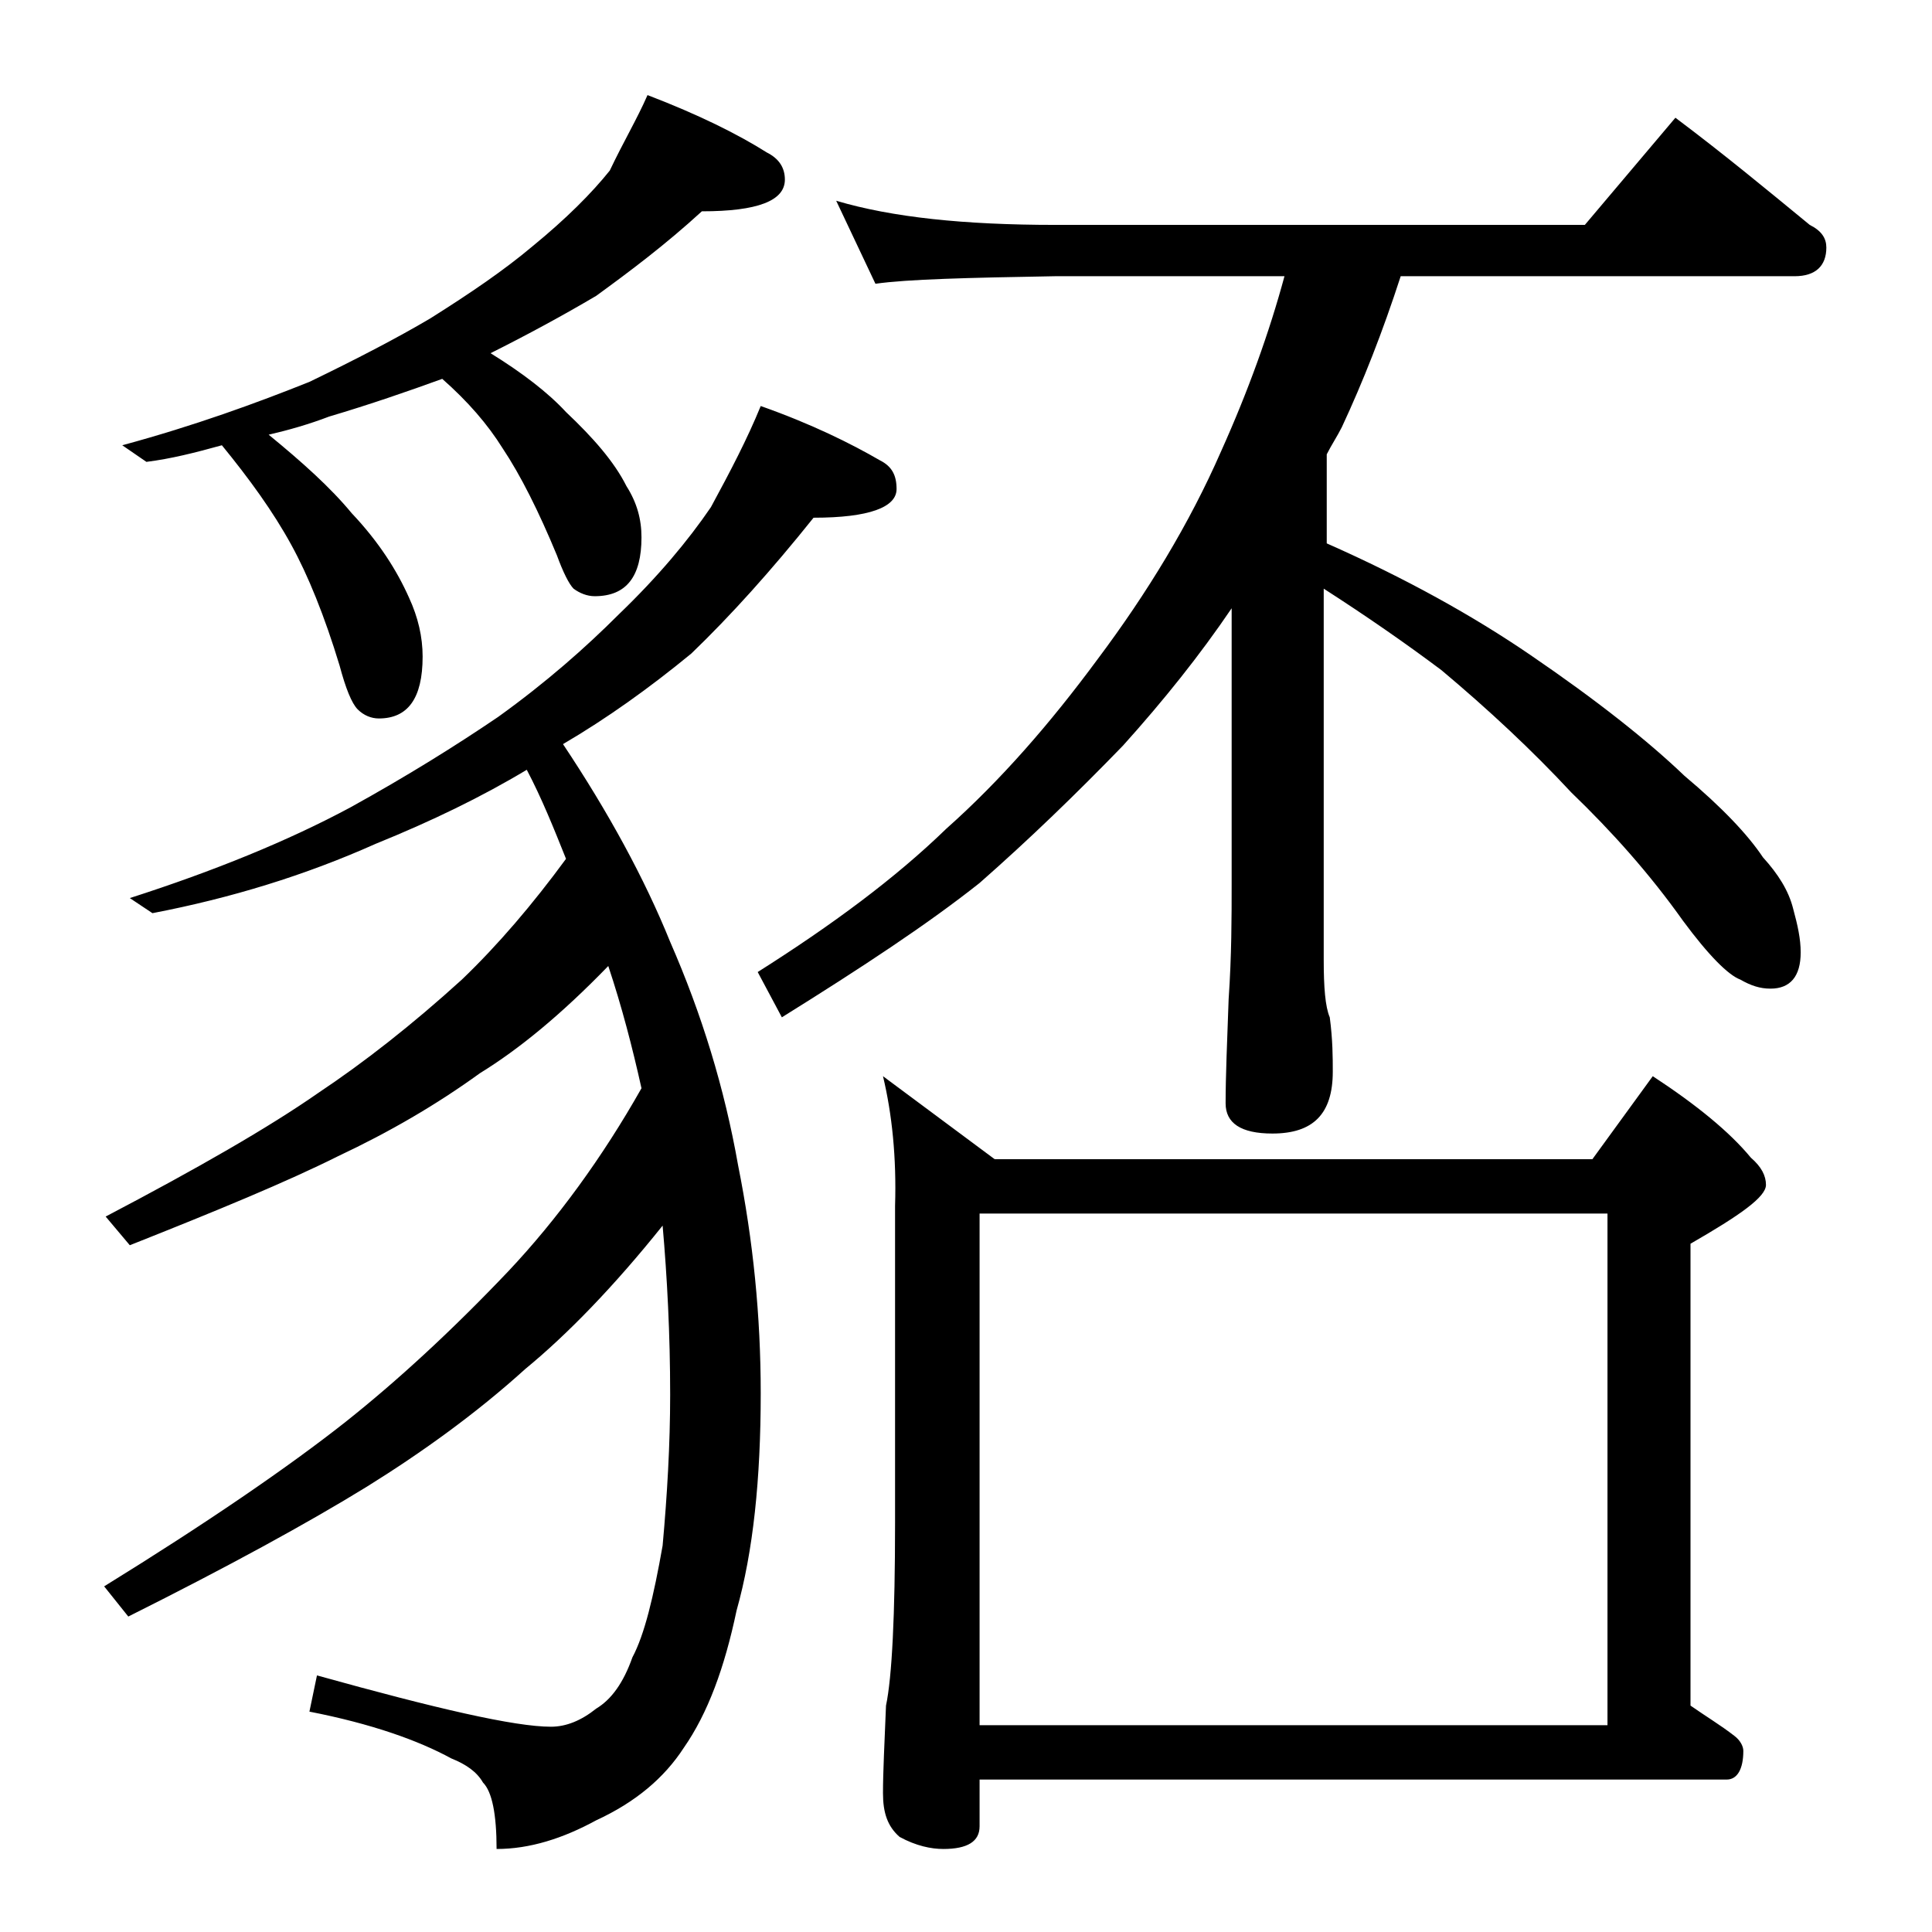 <?xml version="1.0" encoding="utf-8"?>
<!-- Generator: Adobe Illustrator 18.0.0, SVG Export Plug-In . SVG Version: 6.00 Build 0)  -->
<!DOCTYPE svg PUBLIC "-//W3C//DTD SVG 1.1//EN" "http://www.w3.org/Graphics/SVG/1.1/DTD/svg11.dtd">
<svg version="1.1" id="Layer_1" xmlns="http://www.w3.org/2000/svg" xmlns:xlink="http://www.w3.org/1999/xlink" x="0px" y="0px"
	 viewBox="0 0 128 128" enable-background="new 0 0 128 128" xml:space="preserve">
<path d="M50.4,26.9c3.4,1.2,6,2.5,7.9,3.6c0.8,0.4,1.1,1,1.1,1.9c0,1.2-1.8,1.9-5.5,1.9c-2.8,3.5-5.5,6.5-8.1,9
	c-2.8,2.3-5.6,4.3-8.5,6c3,4.5,5.4,8.9,7.1,13.1c2.1,4.8,3.6,9.7,4.5,14.8c1,5,1.5,10,1.5,15.1c0,5.7-0.5,10.5-1.6,14.4
	c-0.8,3.8-1.9,6.8-3.5,9.1c-1.3,2-3.2,3.6-5.8,4.8c-2.2,1.2-4.4,1.9-6.6,1.9c0-2.3-0.3-3.8-0.9-4.4c-0.4-0.7-1.1-1.2-2.1-1.6
	c-2.2-1.2-5.3-2.3-9.4-3.1l0.5-2.4c7.9,2.2,13.1,3.4,15.5,3.4c1,0,2-0.4,3-1.2c1-0.6,1.8-1.7,2.4-3.4c0.8-1.5,1.4-4,2-7.4
	c0.3-3.3,0.5-6.7,0.5-10c0-4-0.2-7.8-0.5-11.2c-3.2,4-6.3,7.2-9.1,9.5c-3.2,2.9-6.8,5.5-10.5,7.8c-3.9,2.4-9.2,5.3-15.8,8.6l-1.6-2
	c6.8-4.2,12.2-7.9,16-10.9c3.4-2.7,7-6,10.8-10c3.2-3.4,6.2-7.5,8.8-12.1c-0.6-2.7-1.3-5.4-2.2-8.1c-3.1,3.2-5.9,5.5-8.5,7.1
	c-2.9,2.1-6,3.9-9.4,5.5c-3.4,1.7-8,3.6-13.8,5.9l-1.6-1.9c6.1-3.2,10.8-5.9,14.1-8.2c3-2,6.2-4.5,9.5-7.5c2.4-2.3,4.7-5,6.9-8
	c-0.8-2-1.6-4-2.6-5.9c-3,1.8-6.3,3.4-10,4.9c-4.7,2.1-9.6,3.6-14.8,4.6l-1.5-1c5.6-1.8,10.5-3.8,14.6-6c3.8-2.1,7-4.1,9.8-6
	c3.2-2.3,5.8-4.6,8-6.8c2.6-2.5,4.6-4.9,6.1-7.1C48.4,31.2,49.5,29.1,50.4,26.9z M42.9,6.3c3.4,1.3,6,2.6,7.9,3.8
	c0.8,0.4,1.2,1,1.2,1.8c0,1.4-1.8,2.1-5.5,2.1c-2.4,2.2-4.8,4-7,5.6c-2.2,1.3-4.6,2.6-7,3.8c2.1,1.3,3.8,2.6,5,3.9
	c1.8,1.7,3.2,3.3,4,4.9c0.7,1.1,1,2.2,1,3.4c0,2.6-1,3.9-3.1,3.9c-0.5,0-1-0.2-1.4-0.5c-0.3-0.3-0.7-1.1-1.1-2.2
	c-1.2-2.9-2.4-5.3-3.6-7.1c-1-1.6-2.3-3.1-4-4.6c-2.2,0.8-4.8,1.7-7.5,2.5c-1.3,0.5-2.7,0.9-4,1.2c2.2,1.8,4.1,3.5,5.5,5.2
	c1.8,1.9,3,3.8,3.8,5.6c0.6,1.3,0.9,2.6,0.9,3.9c0,2.8-1,4.1-2.9,4.1c-0.5,0-1-0.2-1.4-0.6c-0.4-0.4-0.8-1.4-1.2-2.9
	c-1-3.3-2.1-6-3.2-8c-1.2-2.2-2.8-4.4-4.6-6.6c-1.8,0.5-3.4,0.9-5,1.1l-1.6-1.1c4.8-1.3,8.9-2.8,12.4-4.2c3.1-1.5,5.8-2.9,8-4.2
	c2.7-1.7,4.9-3.2,6.8-4.8c2.2-1.8,3.9-3.5,5.1-5C41.3,9.4,42.2,7.9,42.9,6.3z M55.4,13.3c3.7,1.1,8.5,1.6,14.5,1.6H105l6-7.1
	c3.2,2.4,6.1,4.8,8.9,7.1c0.8,0.4,1.1,0.9,1.1,1.5c0,1.2-0.7,1.9-2.1,1.9H92.8c-1.2,3.7-2.5,7-3.9,10c-0.3,0.6-0.7,1.2-1,1.8v5.9
	c5.2,2.3,9.7,4.8,13.5,7.4c4.4,3,7.8,5.7,10.2,8c2.5,2.1,4.2,3.9,5.2,5.4c1,1.1,1.7,2.2,2,3.4c0.3,1.1,0.5,2,0.5,2.9
	c0,1.6-0.7,2.4-2,2.4c-0.7,0-1.3-0.2-2-0.6c-0.8-0.3-2.1-1.6-3.8-3.9c-2.2-3.1-4.7-5.9-7.4-8.5c-2.6-2.8-5.5-5.5-8.6-8.1
	c-2.4-1.8-5-3.6-7.8-5.4v24.6c0,1.8,0.1,3.1,0.4,3.8c0.2,1.5,0.2,2.7,0.2,3.6c0,2.8-1.3,4.1-4,4.1c-2.1,0-3.1-0.7-3.1-2
	c0-1.8,0.1-4.1,0.2-6.9c0.2-2.9,0.2-5.5,0.2-7.6V40.3c-2.1,3.1-4.5,6.1-7.2,9.1c-3.1,3.2-6.2,6.2-9.5,9.1c-3.4,2.7-7.8,5.6-13.1,8.9
	l-1.6-3c4.9-3.1,9.1-6.2,12.5-9.5c3.6-3.2,6.9-7,10-11.2c3.3-4.4,6.1-9,8.2-13.8c1.8-4,3.2-7.9,4.2-11.6H69.9
	c-5.8,0.1-9.8,0.2-11.9,0.5L55.4,13.3z M58.5,71.3l7.4,5.5h39.6l4-5.5c2.9,1.9,5.1,3.7,6.5,5.4c0.7,0.6,1,1.2,1,1.8
	c0,0.8-1.7,2-5,3.9v30.6c1,0.7,2,1.3,2.9,2c0.4,0.3,0.6,0.7,0.6,1c0,1.2-0.4,1.9-1.1,1.9H64.9v3.1c0,1-0.8,1.5-2.4,1.5
	c-0.8,0-1.8-0.2-2.9-0.8c-0.8-0.7-1.1-1.6-1.1-2.9c0-1.4,0.1-3.3,0.2-5.8c0.4-1.9,0.6-6,0.6-12.1v-21C59.4,76.7,59.1,73.8,58.5,71.3
	z M64.9,114.3h41.6V80.4H64.9V114.3z"/>
</svg>

